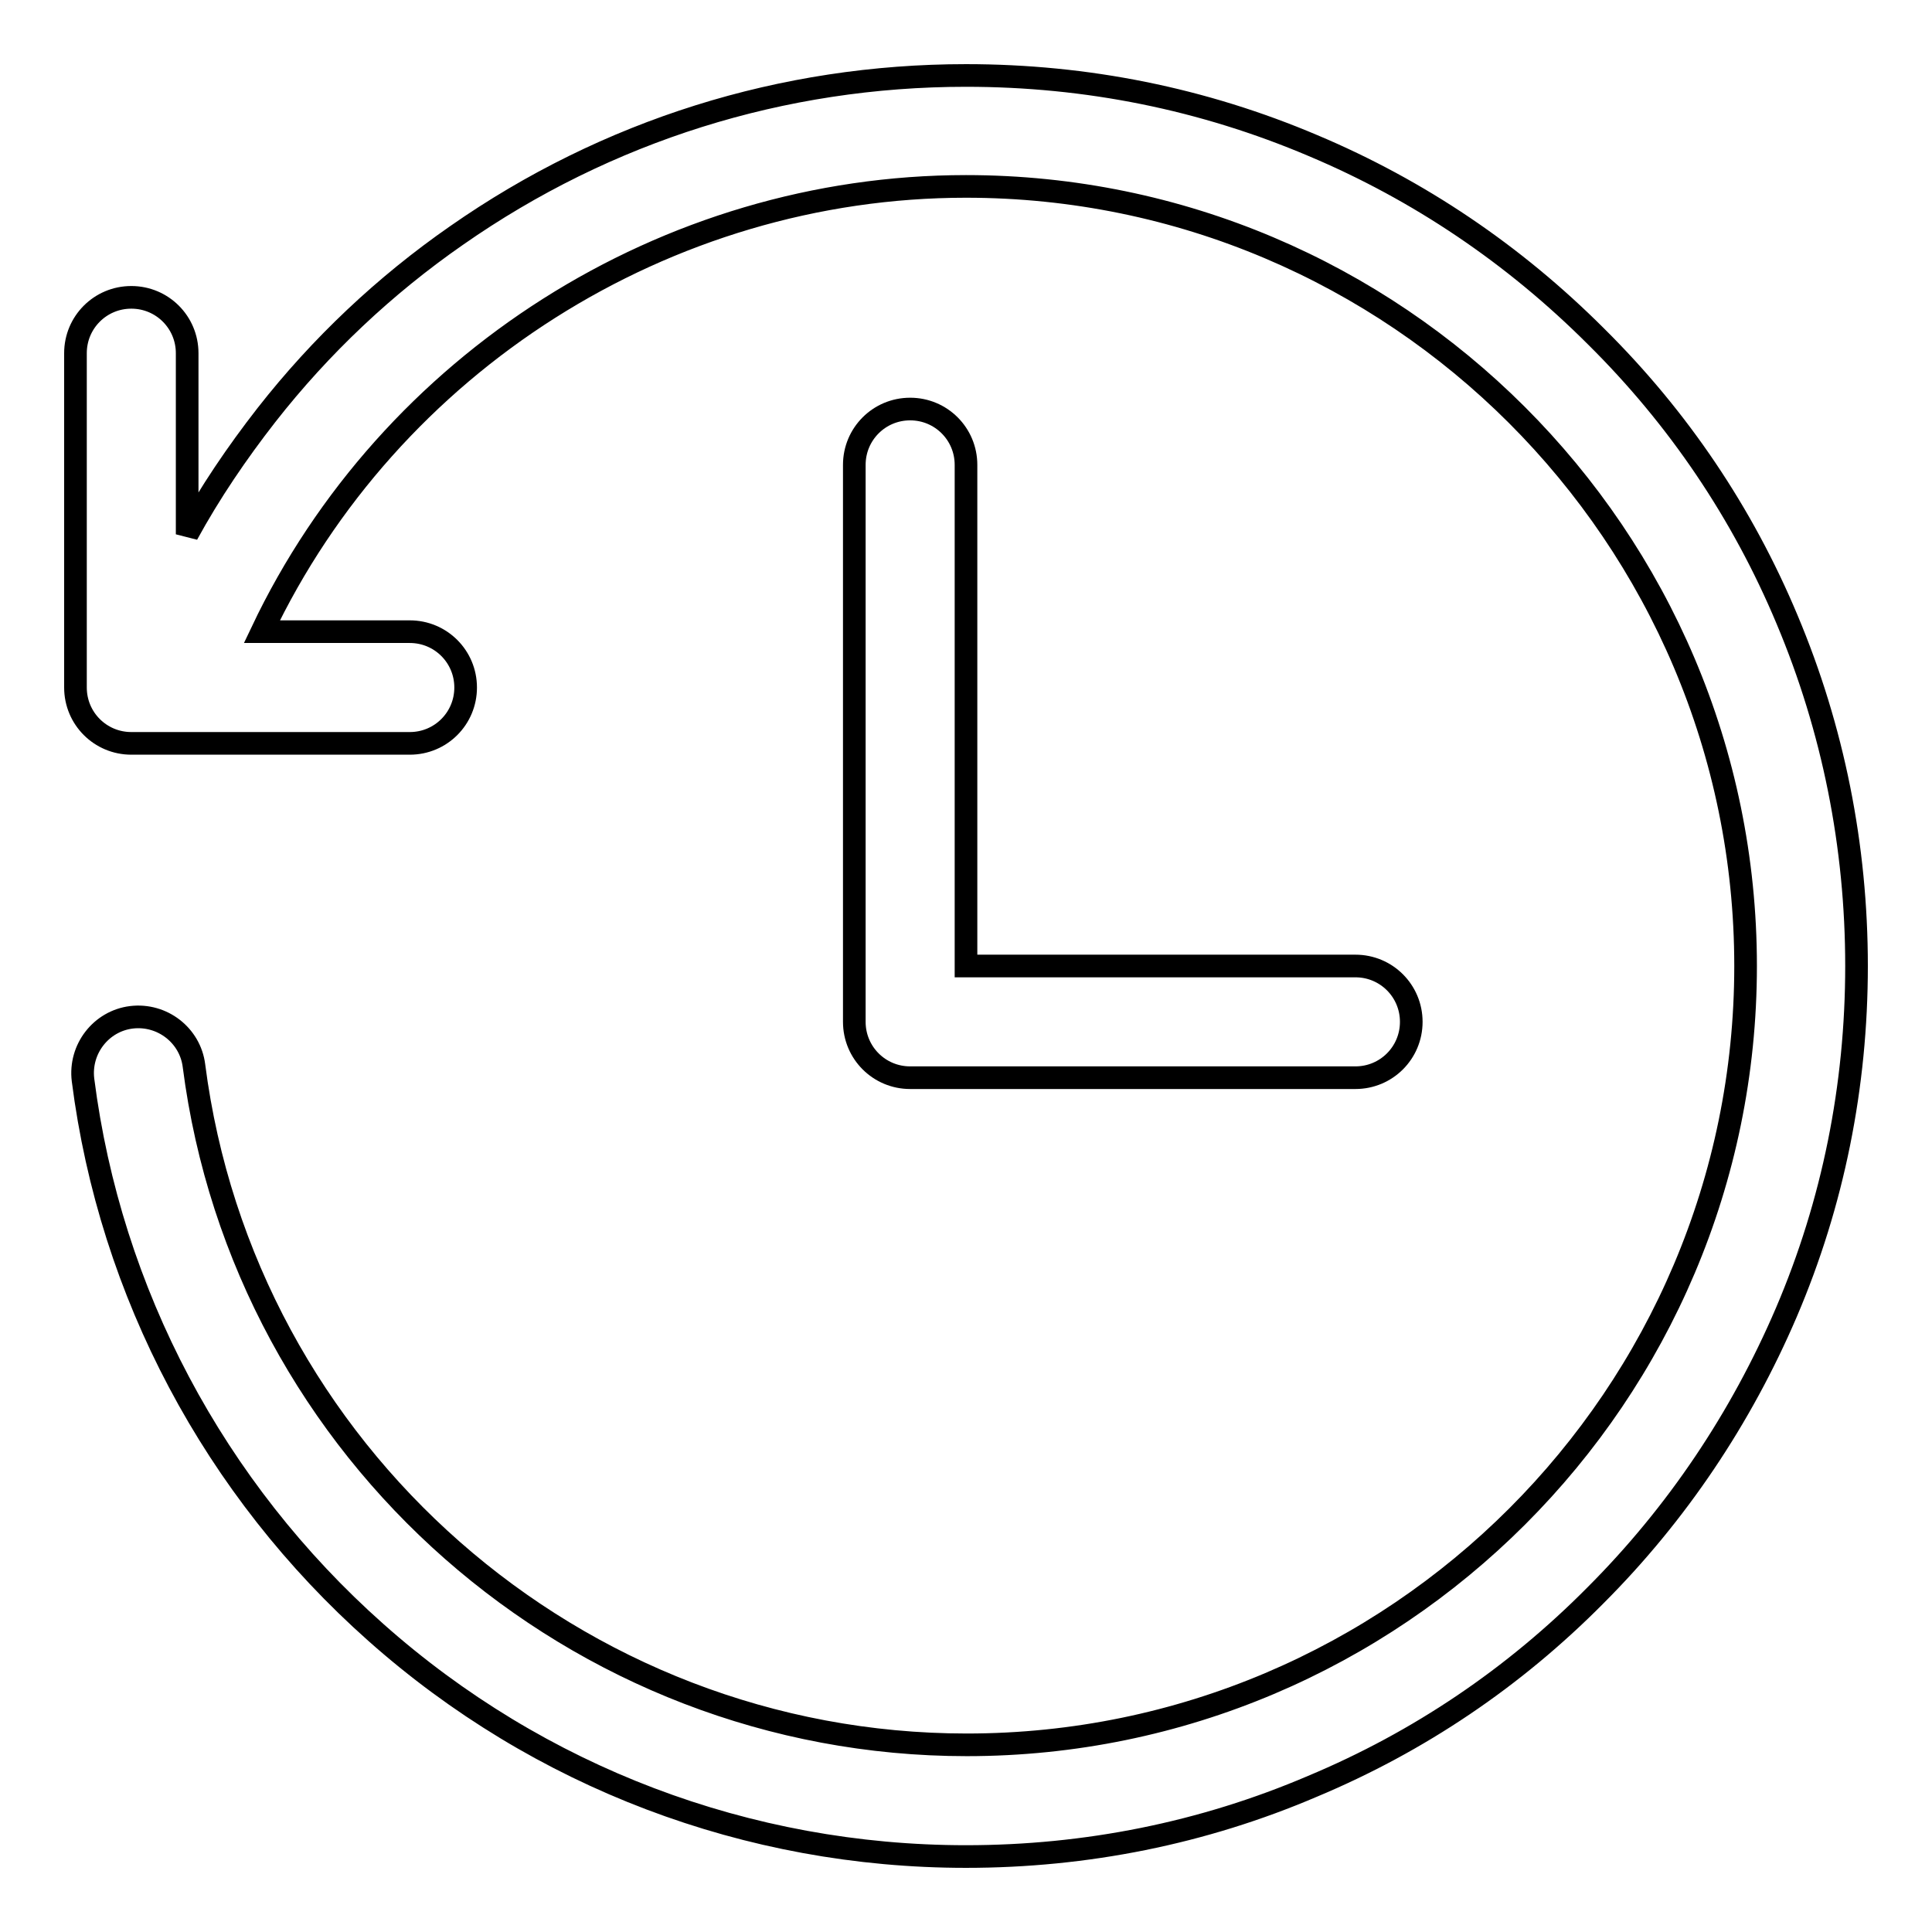 <?xml version="1.0" encoding="utf-8"?>
<!-- Svg Vector Icons : http://www.onlinewebfonts.com/icon -->
<!DOCTYPE svg PUBLIC "-//W3C//DTD SVG 1.1//EN" "http://www.w3.org/Graphics/SVG/1.1/DTD/svg11.dtd">
<svg version="1.1" xmlns="http://www.w3.org/2000/svg" xmlns:xlink="http://www.w3.org/1999/xlink" x="0px" y="0px" viewBox="0 0 256 256" enable-background="new 0 0 256 256" xml:space="preserve">
<g><g><path stroke-width="3" fill-opacity="0" stroke="#000000"  d="M120.6,54.2c-4.1,0-7.4,3.3-7.4,7.4v73.8c0,4.1,3.3,7.4,7.4,7.4h59c4.1,0,7.4-3.3,7.4-7.4c0-4.1-3.3-7.4-7.4-7.4H128V61.6C128,57.5,124.7,54.2,120.6,54.2z"/><path stroke-width="3" fill-opacity="0" stroke="#000000"  d="M236.8,82.1c-5.9-14.1-14.4-26.7-25.3-37.5C200.6,33.7,188,25.2,174,19.3C159.4,13.1,144,10,128,10c-24.3,0-47.6,7.3-67.5,21.2C51,37.8,42.5,45.8,35.3,55c-3.9,5-7.5,10.3-10.5,15.8v-24c0-4.1-3.3-7.4-7.4-7.4c-4.1,0-7.4,3.3-7.4,7.4v44.3c0,4.1,3.3,7.4,7.4,7.4h36.9c4.1,0,7.4-3.3,7.4-7.4s-3.3-7.4-7.4-7.4H34.7c16.9-35.6,53.5-59,93.3-59c56.9,0,103.3,46.3,103.3,103.3c0,56.9-46.3,103.2-103.2,103.2c-51.8,0-95.8-38.7-102.4-90c-0.5-4-4.2-6.9-8.3-6.4c-4,0.5-6.9,4.2-6.4,8.3c3.6,28.2,17.4,54.2,38.8,73.2C71.4,235.5,99.1,246,128,246c15.9,0,31.4-3.1,45.9-9.3c14.1-5.9,26.7-14.4,37.5-25.3c10.8-10.8,19.3-23.5,25.3-37.5c6.2-14.5,9.3-30,9.3-45.9S242.9,96.6,236.8,82.1z"/></g></g>
</svg>